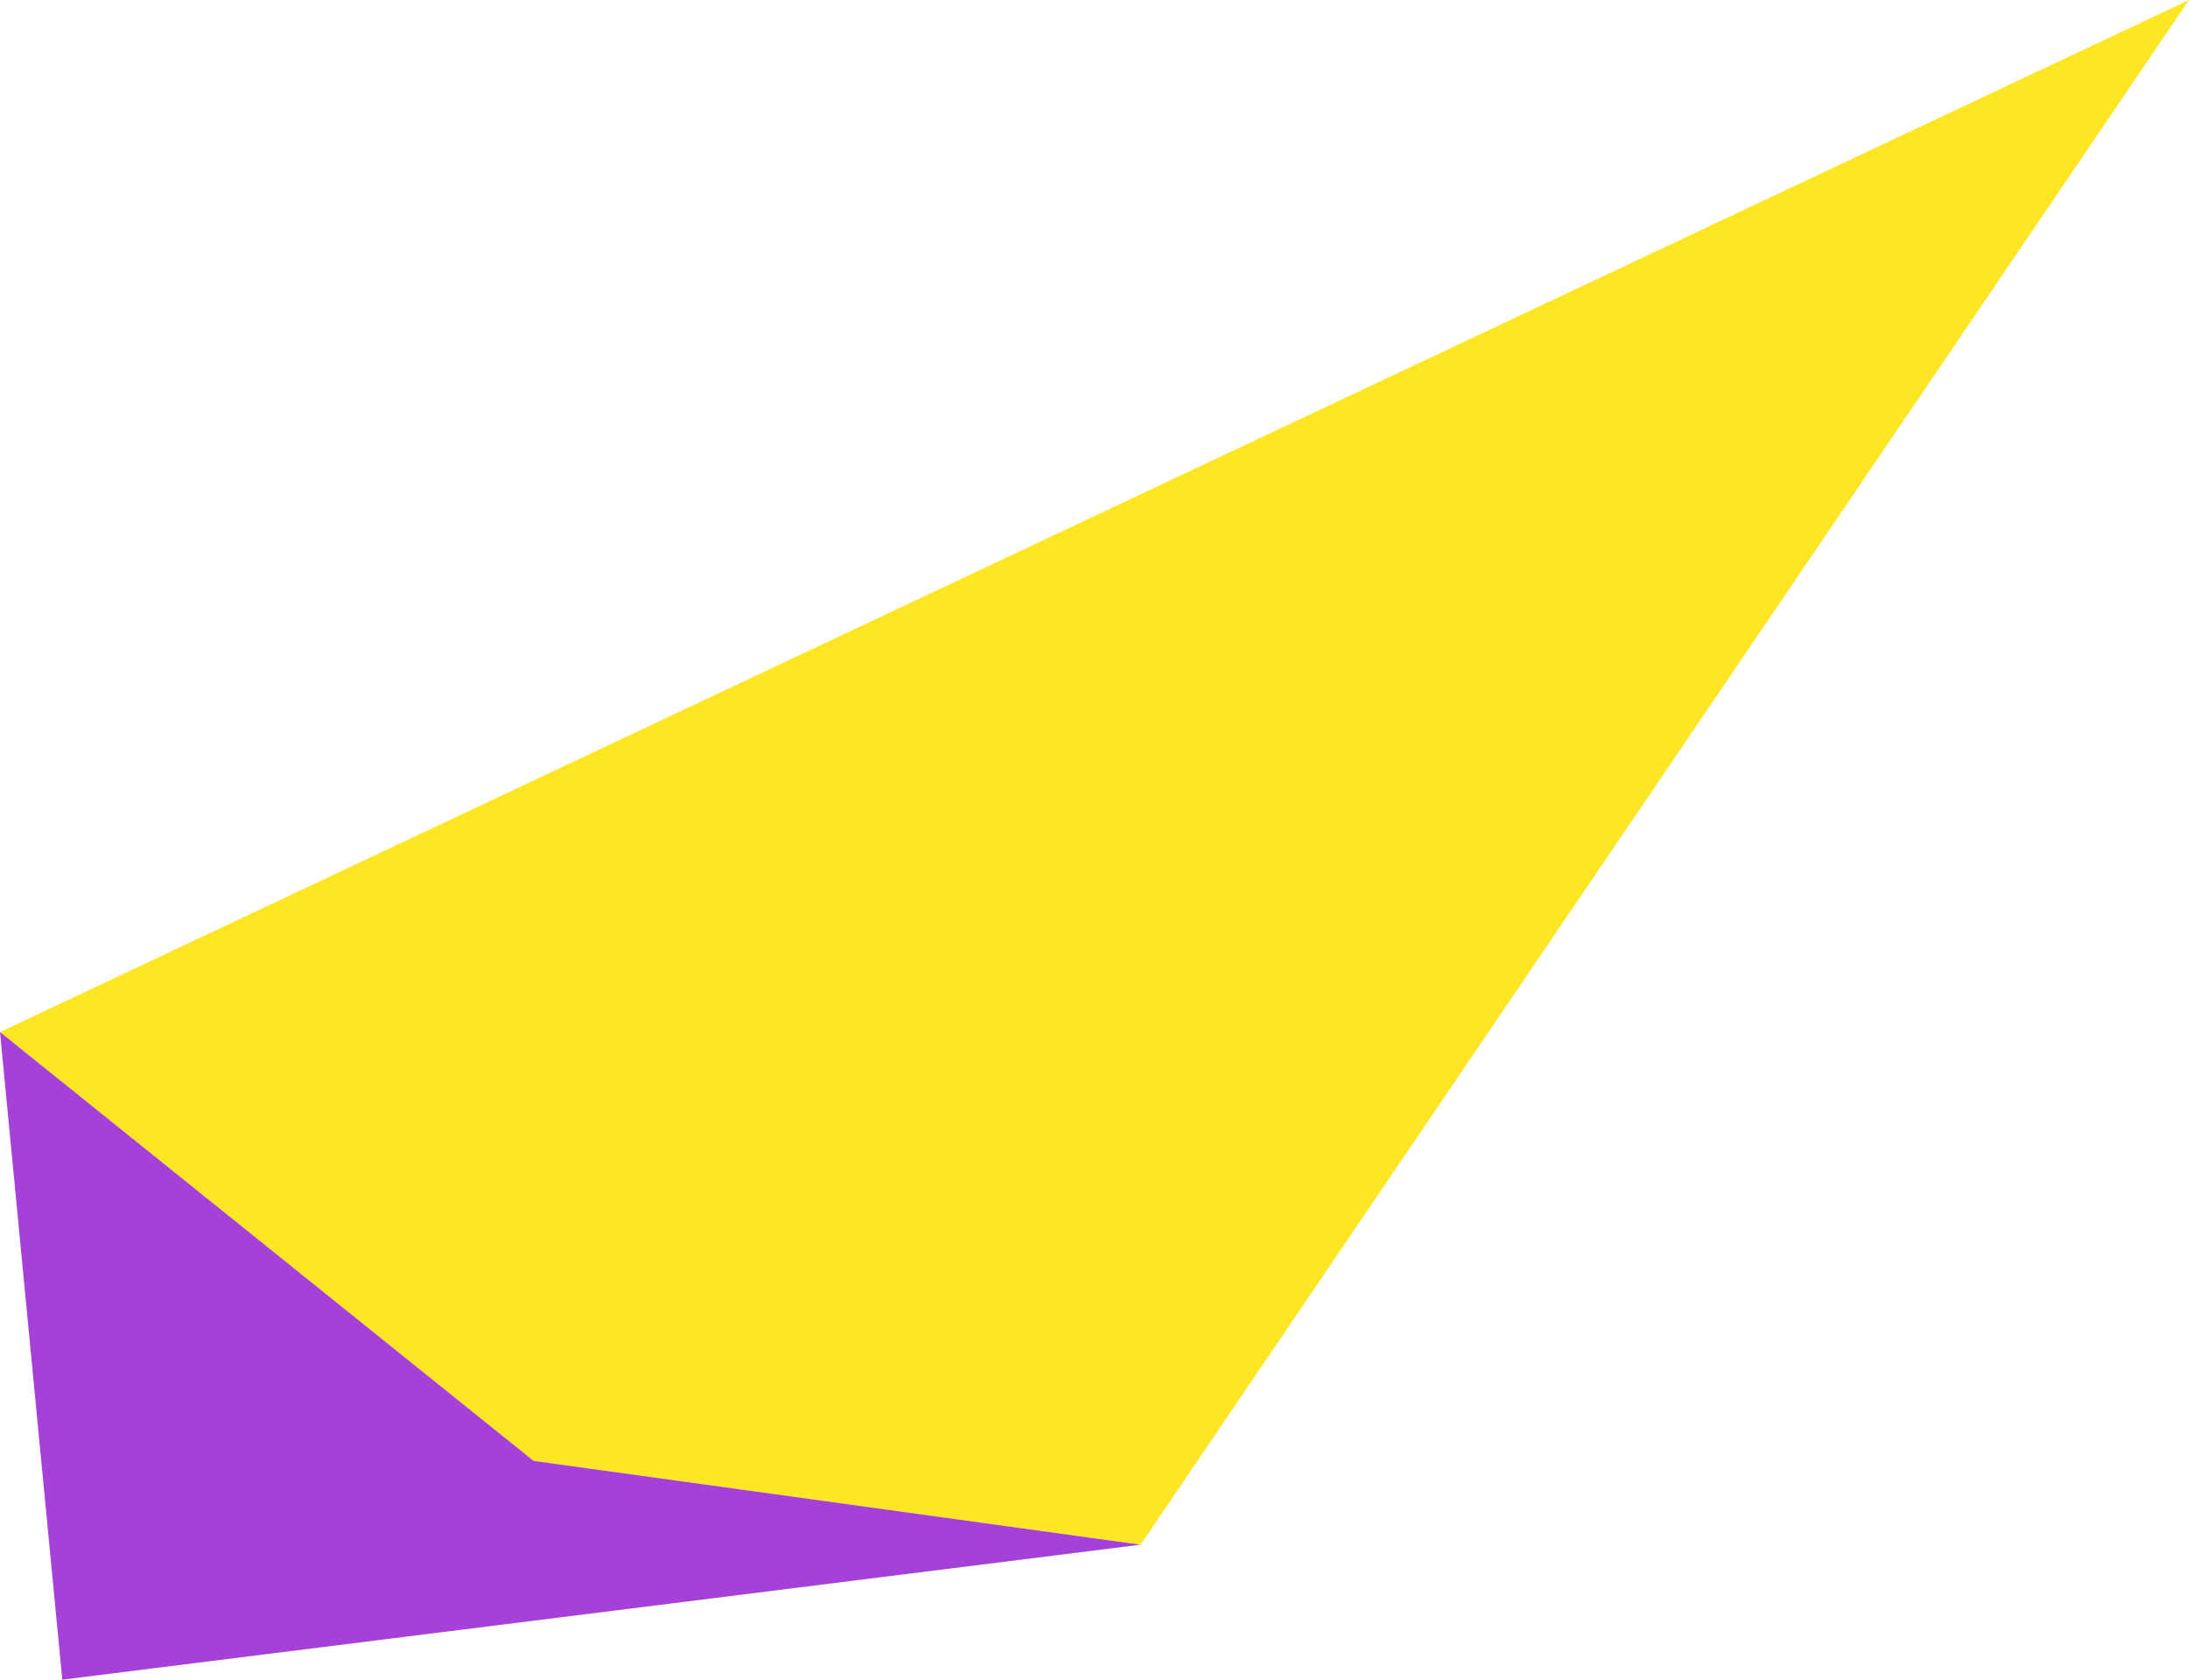 <?xml version="1.0" encoding="UTF-8"?><svg id="_レイヤー_2" xmlns="http://www.w3.org/2000/svg" viewBox="0 0 94.52 72.54"><defs><style>.cls-1{fill:#a541d8;}.cls-1,.cls-2{stroke-width:0px;}.cls-2{fill:#ffe624;}</style></defs><g id="_レイヤー_3"><polygon class="cls-2" points="49.25 66.71 23.04 63.09 0 44.57 94.52 0 49.25 66.71"/><polygon class="cls-1" points="49.25 66.71 23.04 63.09 0 44.57 2.69 72.54 49.25 66.71"/></g></svg>